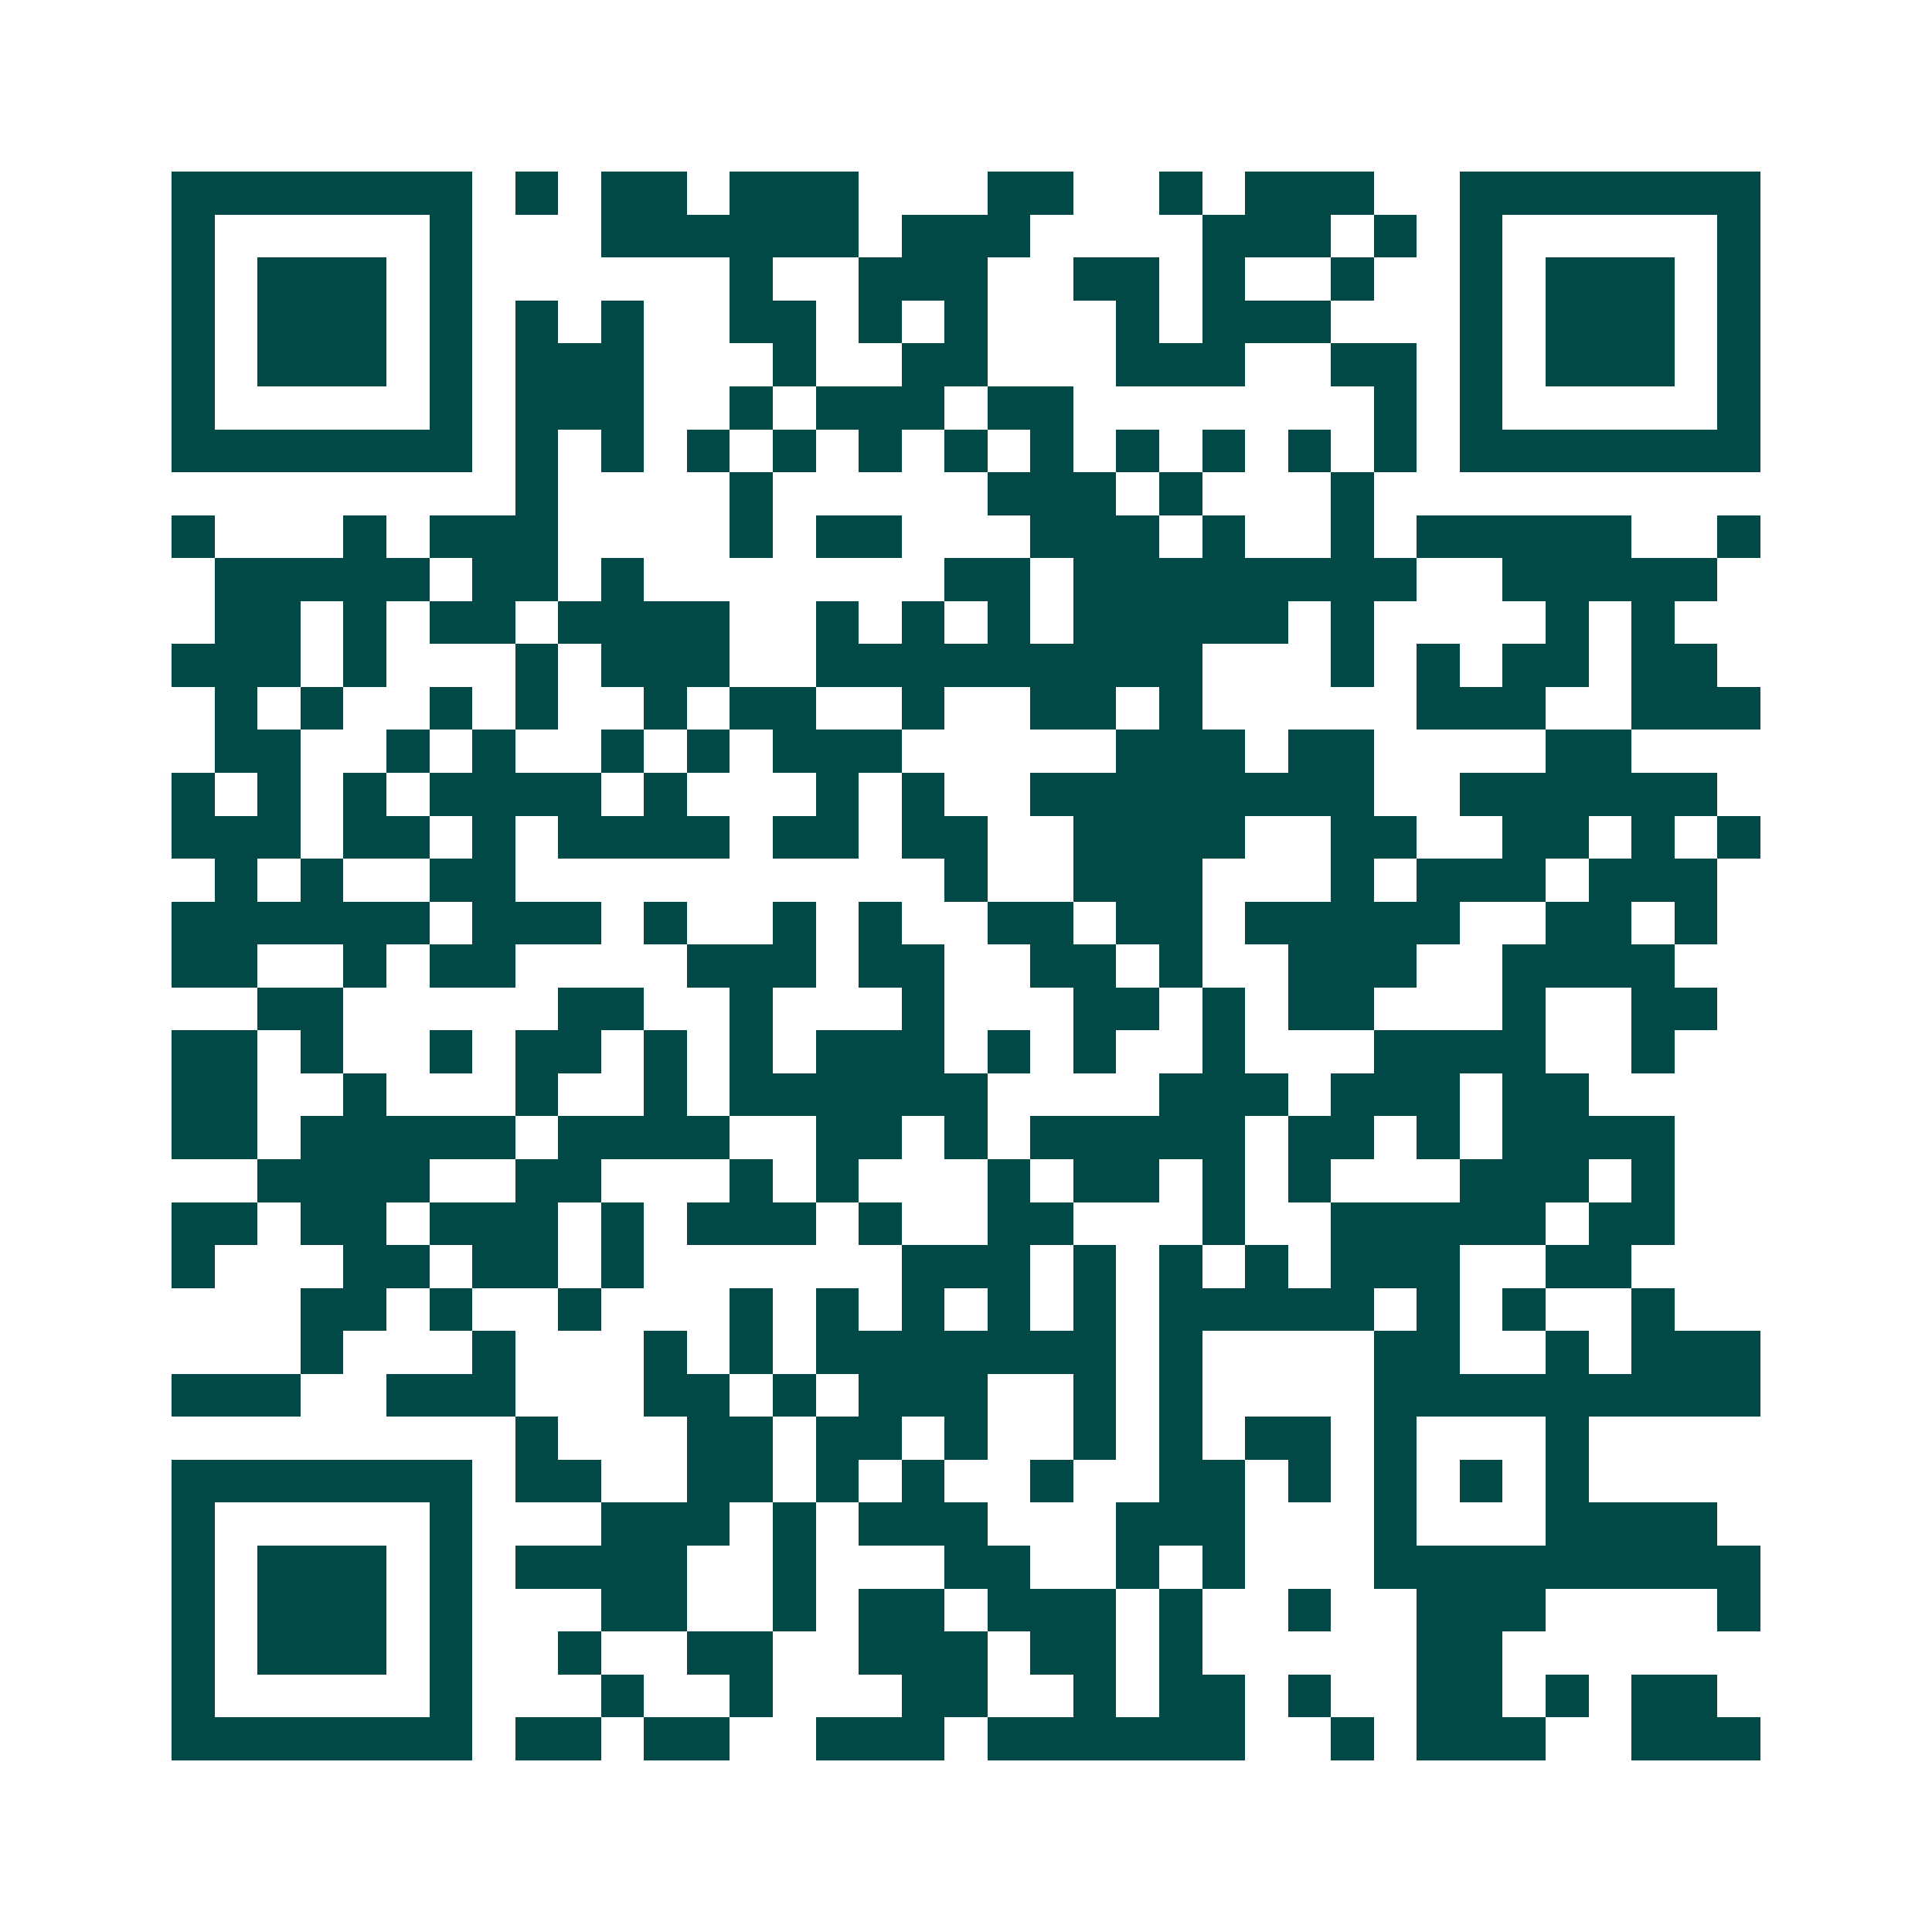 <svg xmlns="http://www.w3.org/2000/svg" width="200" height="200" viewBox="0 0 45 45" shape-rendering="crispEdges"><path fill="#ffffff" d="M0 0h45v45H0z"/><path stroke="#014847" d="M4 4.5h7m1 0h1m1 0h2m1 0h3m3 0h2m2 0h1m1 0h3m2 0h7M4 5.5h1m5 0h1m3 0h6m1 0h3m4 0h3m1 0h1m1 0h1m5 0h1M4 6.5h1m1 0h3m1 0h1m6 0h1m2 0h3m2 0h2m1 0h1m2 0h1m2 0h1m1 0h3m1 0h1M4 7.5h1m1 0h3m1 0h1m1 0h1m1 0h1m2 0h2m1 0h1m1 0h1m3 0h1m1 0h3m3 0h1m1 0h3m1 0h1M4 8.5h1m1 0h3m1 0h1m1 0h3m3 0h1m2 0h2m3 0h3m2 0h2m1 0h1m1 0h3m1 0h1M4 9.5h1m5 0h1m1 0h3m2 0h1m1 0h3m1 0h2m7 0h1m1 0h1m5 0h1M4 10.5h7m1 0h1m1 0h1m1 0h1m1 0h1m1 0h1m1 0h1m1 0h1m1 0h1m1 0h1m1 0h1m1 0h1m1 0h7M12 11.5h1m4 0h1m5 0h3m1 0h1m3 0h1M4 12.5h1m3 0h1m1 0h3m4 0h1m1 0h2m3 0h3m1 0h1m2 0h1m1 0h5m2 0h1M5 13.5h5m1 0h2m1 0h1m7 0h2m1 0h8m2 0h5M5 14.5h2m1 0h1m1 0h2m1 0h4m2 0h1m1 0h1m1 0h1m1 0h5m1 0h1m4 0h1m1 0h1M4 15.5h3m1 0h1m3 0h1m1 0h3m2 0h9m3 0h1m1 0h1m1 0h2m1 0h2M5 16.5h1m1 0h1m2 0h1m1 0h1m2 0h1m1 0h2m2 0h1m2 0h2m1 0h1m5 0h3m2 0h3M5 17.5h2m2 0h1m1 0h1m2 0h1m1 0h1m1 0h3m5 0h3m1 0h2m4 0h2M4 18.5h1m1 0h1m1 0h1m1 0h4m1 0h1m3 0h1m1 0h1m2 0h8m2 0h6M4 19.5h3m1 0h2m1 0h1m1 0h4m1 0h2m1 0h2m2 0h4m2 0h2m2 0h2m1 0h1m1 0h1M5 20.5h1m1 0h1m2 0h2m10 0h1m2 0h3m3 0h1m1 0h3m1 0h3M4 21.5h6m1 0h3m1 0h1m2 0h1m1 0h1m2 0h2m1 0h2m1 0h5m2 0h2m1 0h1M4 22.5h2m2 0h1m1 0h2m4 0h3m1 0h2m2 0h2m1 0h1m2 0h3m2 0h4M6 23.5h2m5 0h2m2 0h1m3 0h1m3 0h2m1 0h1m1 0h2m3 0h1m2 0h2M4 24.5h2m1 0h1m2 0h1m1 0h2m1 0h1m1 0h1m1 0h3m1 0h1m1 0h1m2 0h1m3 0h4m2 0h1M4 25.5h2m2 0h1m3 0h1m2 0h1m1 0h6m4 0h3m1 0h3m1 0h2M4 26.5h2m1 0h5m1 0h4m2 0h2m1 0h1m1 0h5m1 0h2m1 0h1m1 0h4M6 27.5h4m2 0h2m3 0h1m1 0h1m3 0h1m1 0h2m1 0h1m1 0h1m3 0h3m1 0h1M4 28.5h2m1 0h2m1 0h3m1 0h1m1 0h3m1 0h1m2 0h2m3 0h1m2 0h5m1 0h2M4 29.5h1m3 0h2m1 0h2m1 0h1m6 0h3m1 0h1m1 0h1m1 0h1m1 0h3m2 0h2M7 30.5h2m1 0h1m2 0h1m3 0h1m1 0h1m1 0h1m1 0h1m1 0h1m1 0h5m1 0h1m1 0h1m2 0h1M7 31.5h1m3 0h1m3 0h1m1 0h1m1 0h7m1 0h1m4 0h2m2 0h1m1 0h3M4 32.5h3m2 0h3m3 0h2m1 0h1m1 0h3m2 0h1m1 0h1m4 0h9M12 33.5h1m3 0h2m1 0h2m1 0h1m2 0h1m1 0h1m1 0h2m1 0h1m3 0h1M4 34.5h7m1 0h2m2 0h2m1 0h1m1 0h1m2 0h1m2 0h2m1 0h1m1 0h1m1 0h1m1 0h1M4 35.5h1m5 0h1m3 0h3m1 0h1m1 0h3m3 0h3m3 0h1m3 0h4M4 36.5h1m1 0h3m1 0h1m1 0h4m2 0h1m3 0h2m2 0h1m1 0h1m3 0h9M4 37.5h1m1 0h3m1 0h1m3 0h2m2 0h1m1 0h2m1 0h3m1 0h1m2 0h1m2 0h3m4 0h1M4 38.5h1m1 0h3m1 0h1m2 0h1m2 0h2m2 0h3m1 0h2m1 0h1m5 0h2M4 39.5h1m5 0h1m3 0h1m2 0h1m3 0h2m2 0h1m1 0h2m1 0h1m2 0h2m1 0h1m1 0h2M4 40.5h7m1 0h2m1 0h2m2 0h3m1 0h6m2 0h1m1 0h3m2 0h3"/></svg>
